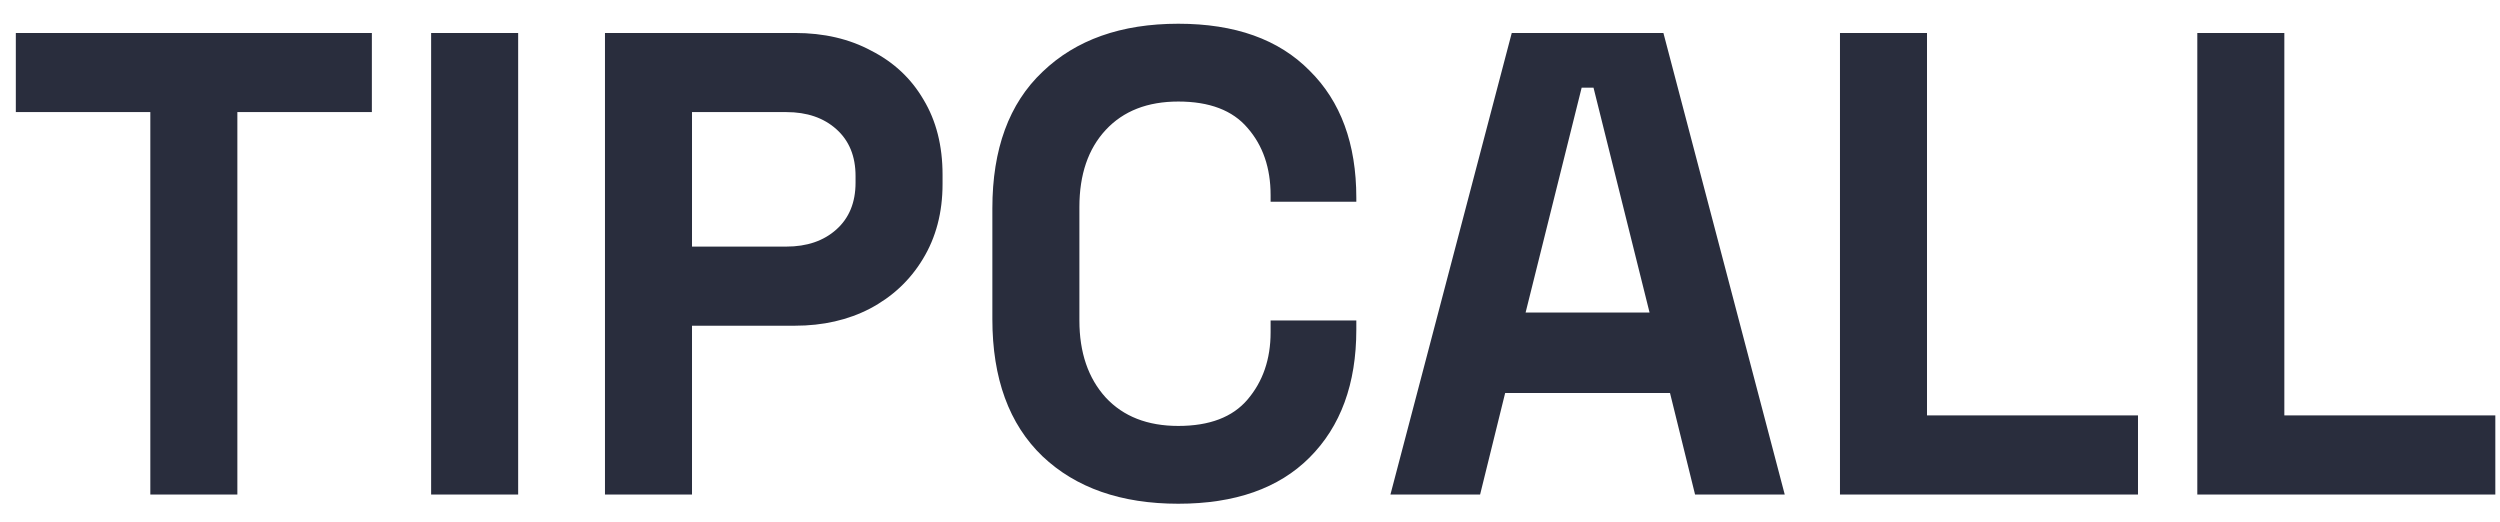 <svg width="91" height="19" viewBox="0 0 91 19" fill="none" xmlns="http://www.w3.org/2000/svg">
<path d="M5.472 18V4.08H0.576V1.2H13.536V4.08H8.64V18H5.472ZM15.693 18V1.2H18.861V18H15.693ZM22.021 18V1.2H28.933C29.989 1.2 30.918 1.416 31.718 1.848C32.533 2.264 33.166 2.856 33.614 3.624C34.078 4.392 34.309 5.304 34.309 6.36V6.696C34.309 7.736 34.069 8.648 33.59 9.432C33.126 10.2 32.486 10.8 31.669 11.232C30.869 11.648 29.957 11.856 28.933 11.856H25.189V18H22.021ZM25.189 8.976H28.622C29.373 8.976 29.982 8.768 30.445 8.352C30.91 7.936 31.142 7.368 31.142 6.648V6.408C31.142 5.688 30.91 5.12 30.445 4.704C29.982 4.288 29.373 4.08 28.622 4.08H25.189V8.976ZM42.89 18.336C40.81 18.336 39.162 17.76 37.946 16.608C36.73 15.44 36.122 13.776 36.122 11.616V7.584C36.122 5.424 36.73 3.768 37.946 2.616C39.162 1.448 40.81 0.864 42.89 0.864C44.954 0.864 46.546 1.432 47.666 2.568C48.802 3.688 49.37 5.232 49.37 7.2V7.344H46.25V7.104C46.25 6.112 45.97 5.296 45.41 4.656C44.866 4.016 44.026 3.696 42.89 3.696C41.77 3.696 40.89 4.04 40.25 4.728C39.61 5.416 39.29 6.352 39.29 7.536V11.664C39.29 12.832 39.61 13.768 40.25 14.472C40.89 15.16 41.77 15.504 42.89 15.504C44.026 15.504 44.866 15.184 45.41 14.544C45.97 13.888 46.25 13.072 46.25 12.096V11.664H49.37V12C49.37 13.968 48.802 15.52 47.666 16.656C46.546 17.776 44.954 18.336 42.89 18.336ZM50.612 18L55.028 1.2H60.548L64.964 18H61.7L60.788 14.304H54.788L53.876 18H50.612ZM55.532 11.376H60.044L58.004 3.192H57.572L55.532 11.376ZM66.975 18V1.2H70.143V15.12H77.823V18H66.975ZM79.982 18V1.2H83.15V15.12H90.83V18H79.982Z" fill="#292D3D"/>
</svg>
